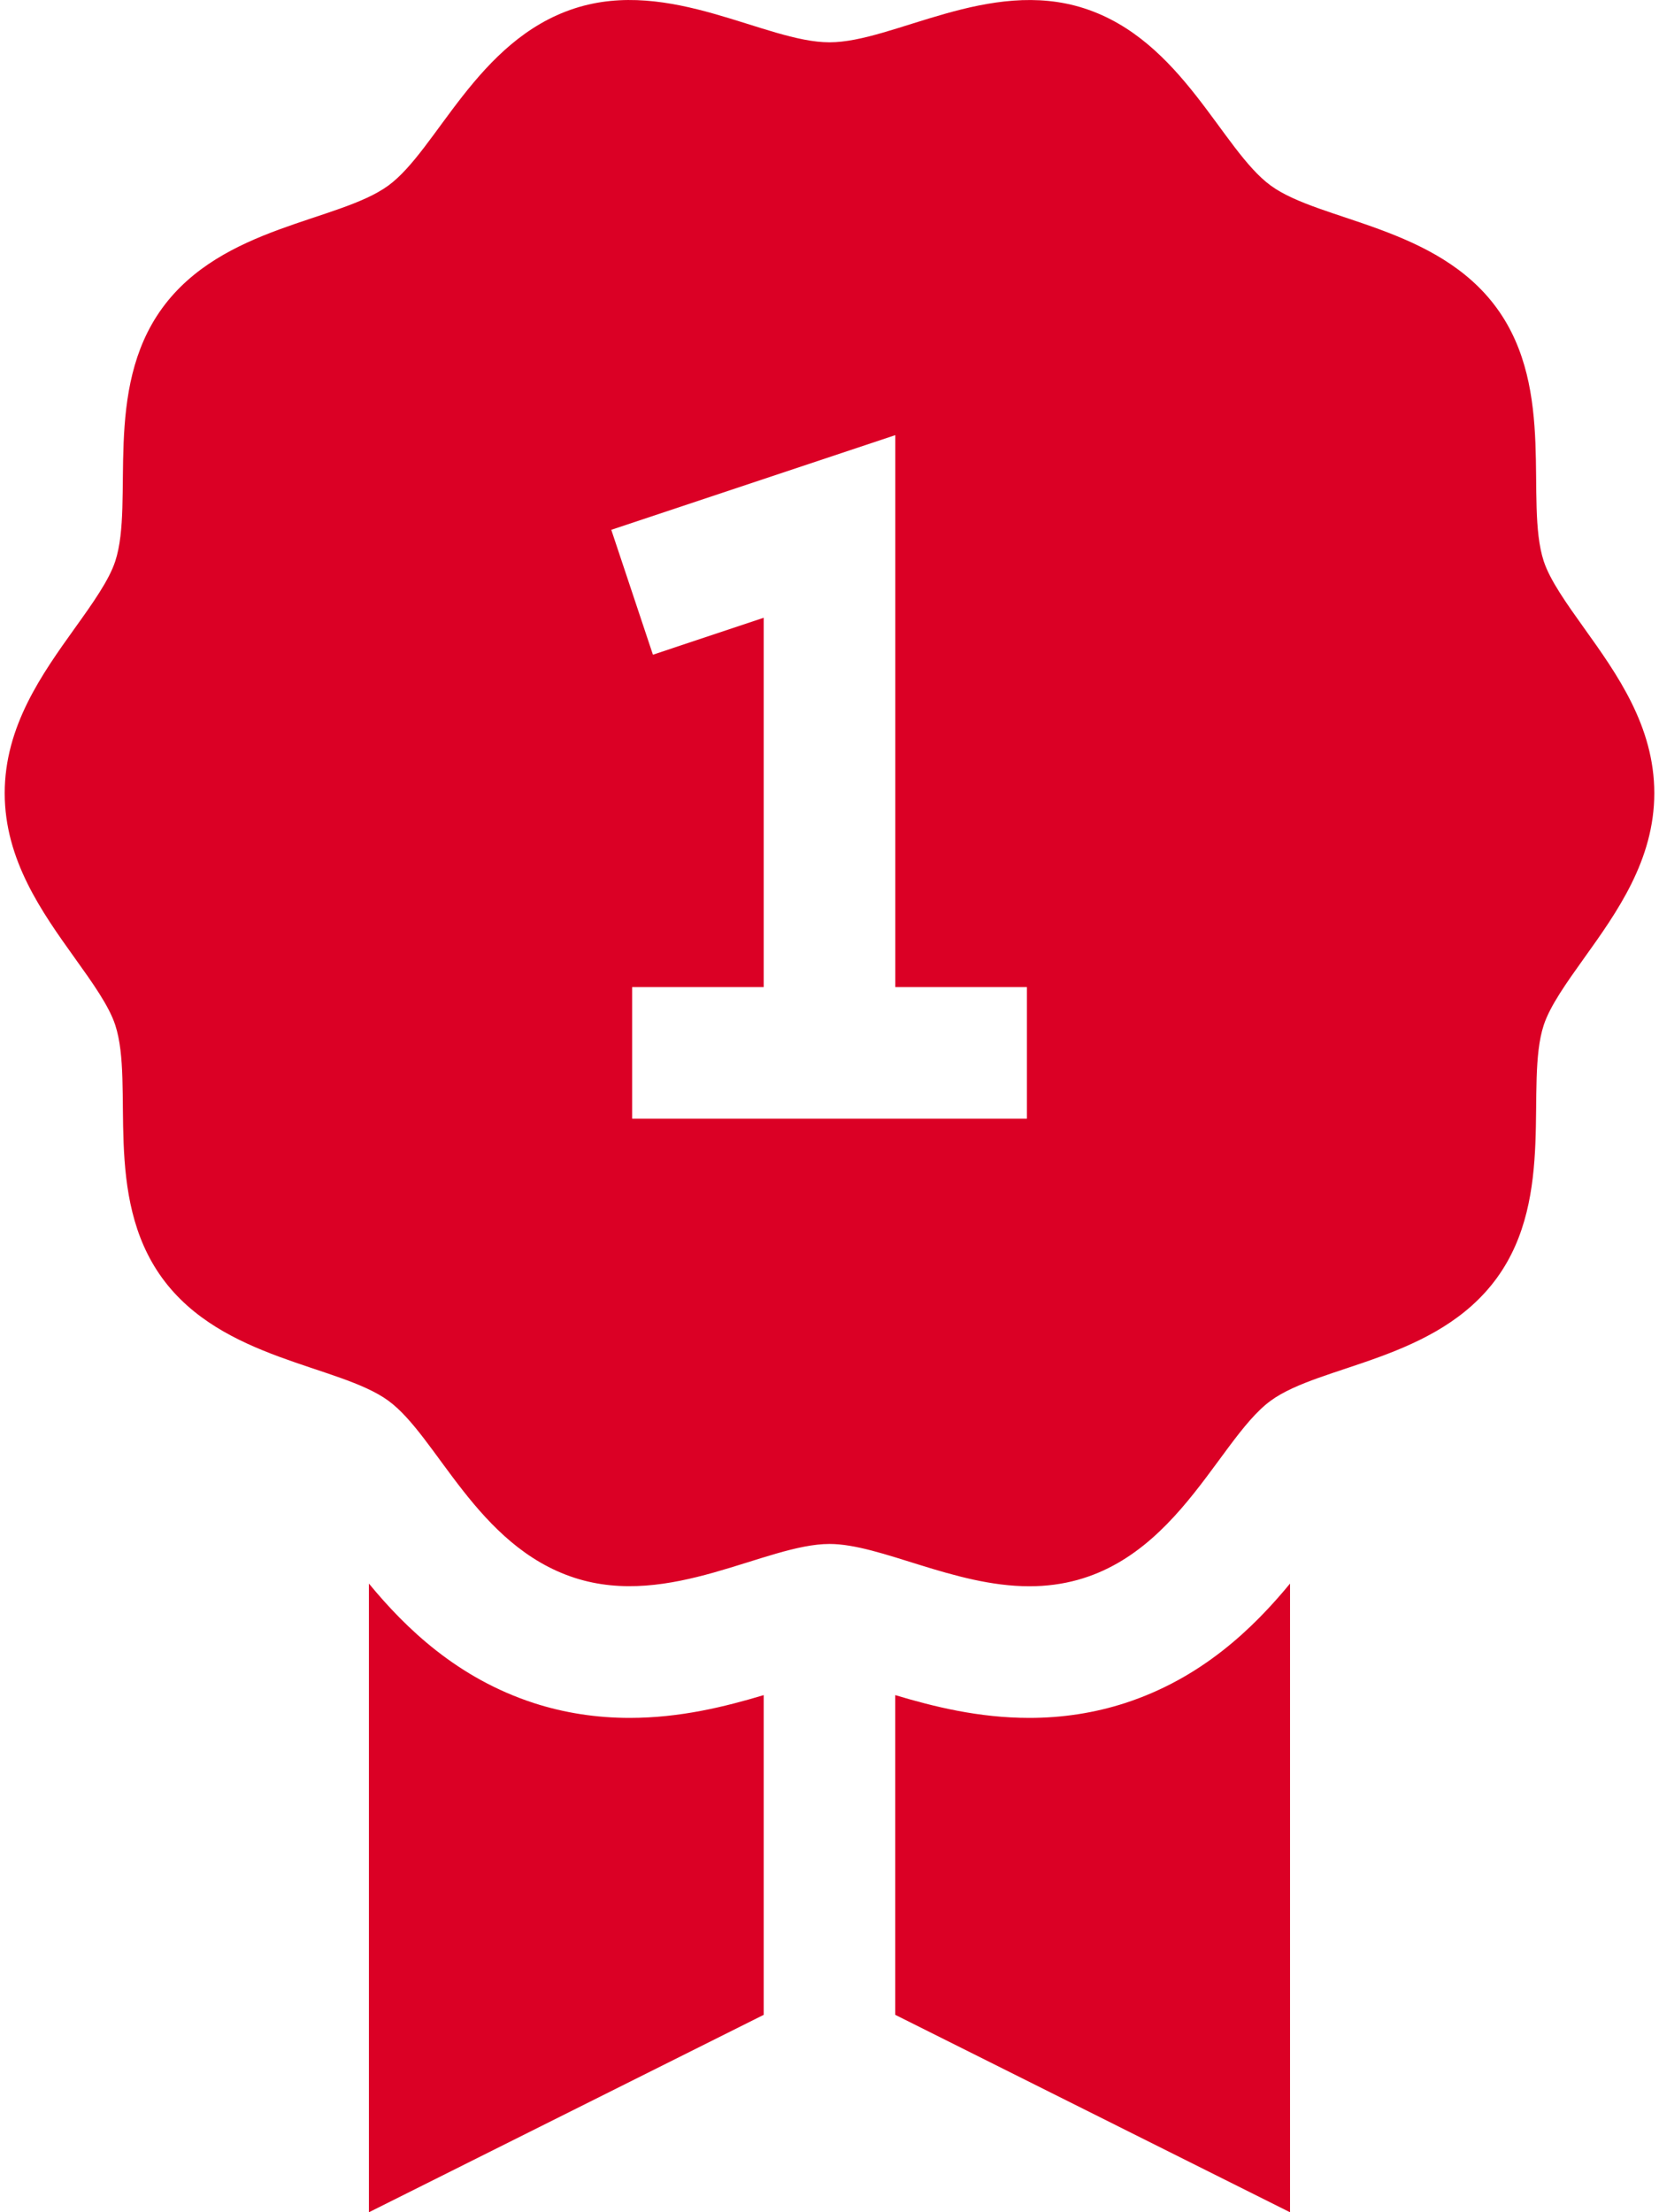 <svg width="30" height="40" viewBox="0 0 30 40" fill="none" xmlns="http://www.w3.org/2000/svg">
<path d="M28.646 11.357C28.329 10.913 28.029 10.493 27.915 10.145C27.565 9.065 28.148 7.057 27.067 5.572C25.983 4.083 23.872 4.005 22.981 3.357C22.093 2.711 21.383 0.728 19.61 0.152C17.885 -0.408 16.153 0.765 15 0.765C13.84 0.765 12.119 -0.409 10.39 0.152C8.619 0.727 7.904 2.713 7.02 3.357C6.118 4.013 4.021 4.078 2.933 5.572C1.855 7.054 2.433 9.072 2.085 10.145C1.972 10.493 1.672 10.913 1.354 11.357C0.759 12.189 0.085 13.132 0.085 14.341C0.085 15.55 0.759 16.493 1.354 17.325C1.672 17.769 1.972 18.188 2.085 18.537C2.435 19.616 1.853 21.624 2.933 23.109C4.017 24.598 6.128 24.676 7.02 25.325C7.907 25.97 8.616 27.953 10.39 28.529C12.116 29.089 13.847 27.917 15 27.917C15.925 27.917 17.25 28.682 18.614 28.682C21.127 28.682 21.954 26.072 22.981 25.325C23.882 24.669 25.978 24.605 27.067 23.109C28.145 21.628 27.567 19.609 27.915 18.537C28.029 18.188 28.329 17.768 28.646 17.324C29.241 16.493 29.915 15.55 29.915 14.341C29.915 13.131 29.241 12.189 28.646 11.357ZM18.57 20.227H11.431V17.848H13.81V11.17L11.807 11.838L11.054 9.58L16.19 7.868V17.848H18.57V20.227Z" fill="#DB0025"/>
<path d="M9.655 30.794C8.277 30.346 7.344 29.45 6.671 28.633V40.001L13.81 36.431V30.65C13.119 30.857 12.304 31.062 11.386 31.062C10.787 31.062 10.204 30.972 9.655 30.794Z" fill="#DB0025"/>
<path d="M20.344 30.794C19.795 30.972 19.213 31.062 18.614 31.062C17.695 31.062 16.88 30.857 16.189 30.65V36.431L23.328 40.001V28.633C22.655 29.45 21.723 30.346 20.344 30.794Z" fill="#DB0025"/>
</svg>
